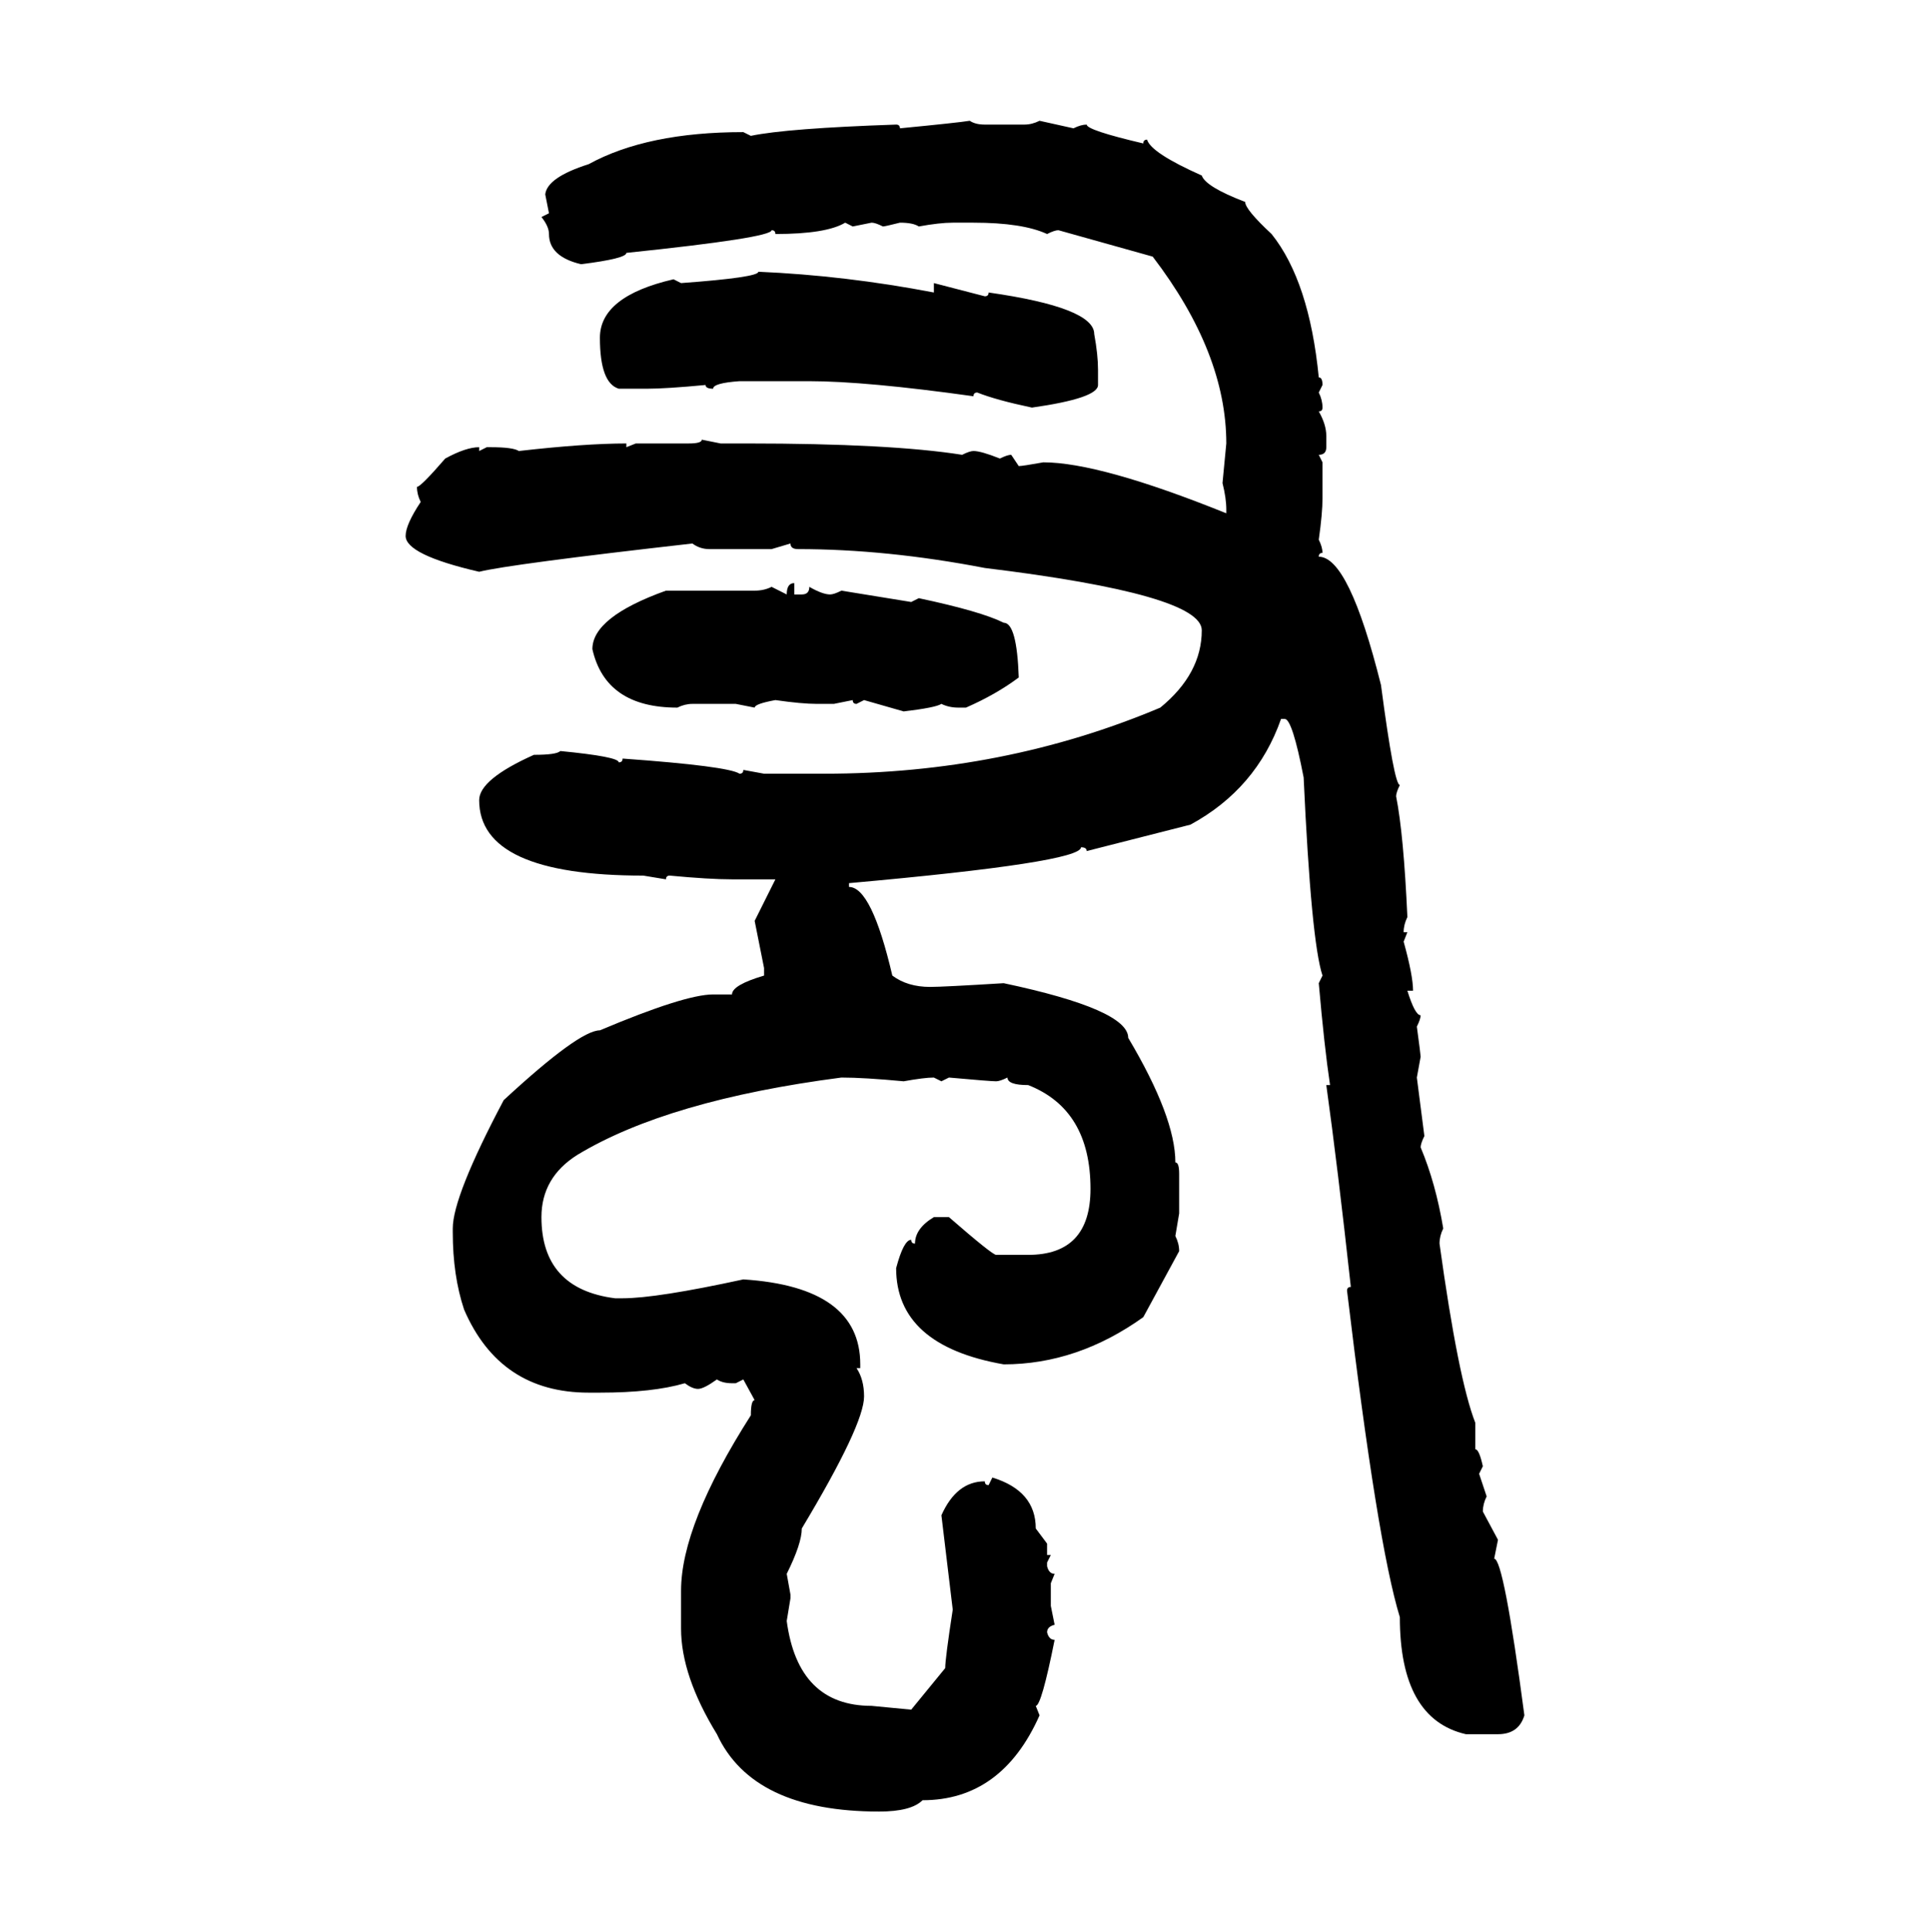 <svg xmlns="http://www.w3.org/2000/svg" xmlns:xlink="http://www.w3.org/1999/xlink" width="299.707" height="300"><path d="M150.59 18.75L150.59 18.75Q151.46 19.34 152.93 19.34L152.93 19.34L159.08 19.34Q160.25 19.34 161.43 18.75L161.43 18.75L166.70 19.92Q167.87 19.34 168.75 19.34L168.75 19.34Q168.75 20.21 177.54 22.27L177.54 22.27Q177.54 21.68 178.13 21.68L178.13 21.68Q178.71 23.73 186.62 27.25L186.62 27.25Q187.21 29.00 193.36 31.35L193.36 31.35Q193.36 32.52 197.46 36.33L197.46 36.33Q203.32 43.65 204.79 58.59L204.79 58.59Q205.37 58.59 205.37 59.77L205.37 59.77L204.79 60.94Q205.37 62.11 205.37 63.28L205.37 63.28Q205.37 63.87 204.79 63.87L204.79 63.87Q205.96 65.92 205.96 67.68L205.96 67.68L205.96 69.43Q205.96 70.61 204.79 70.61L204.79 70.61L205.37 71.78L205.37 77.34Q205.37 79.69 204.79 83.79L204.79 83.79Q205.37 84.96 205.37 85.84L205.37 85.84Q204.79 85.84 204.79 86.43L204.79 86.43Q209.47 86.43 214.45 106.35L214.45 106.35Q216.50 121.88 217.38 121.88L217.38 121.88Q216.80 123.05 216.80 123.63L216.80 123.63Q217.97 129.49 218.55 142.38L218.55 142.38Q217.97 143.55 217.97 144.73L217.97 144.73L218.55 144.73L217.97 146.19Q219.43 151.46 219.43 153.81L219.43 153.81L218.55 153.81Q219.73 157.62 220.61 157.62L220.61 157.62Q220.61 158.20 220.02 159.38L220.02 159.38Q220.61 163.77 220.61 164.06L220.61 164.06L220.02 167.29L221.19 176.37Q220.61 177.54 220.61 178.13L220.61 178.13Q222.95 183.69 224.12 190.72L224.12 190.72Q223.54 191.89 223.54 193.07L223.54 193.07Q226.46 214.16 229.10 220.90L229.10 220.90L229.10 225Q229.69 225 230.27 227.64L230.27 227.64L229.69 228.81L230.86 232.32Q230.27 233.50 230.27 234.67L230.27 234.67L232.62 239.06L232.03 241.99Q233.50 241.99 236.72 266.31L236.72 266.31Q235.84 269.24 232.62 269.24L232.62 269.24L227.64 269.24Q217.38 266.89 217.38 251.07L217.38 251.07Q213.87 239.65 209.18 200.39L209.18 200.39Q209.18 199.80 209.77 199.80L209.77 199.80Q207.71 181.05 205.96 168.46L205.96 168.46L206.54 168.46Q205.66 162.60 204.79 152.64L204.79 152.64L205.37 151.46Q203.61 146.19 202.44 120.70L202.44 120.70Q200.68 111.62 199.51 111.62L199.51 111.62L198.93 111.62Q195.12 122.46 184.86 128.03L184.86 128.03L168.75 132.13Q168.75 131.54 167.87 131.54L167.87 131.54Q167.87 133.89 131.84 137.11L131.84 137.11L131.84 137.70Q135.35 137.70 138.57 151.46L138.57 151.46Q140.92 153.22 144.43 153.22L144.43 153.22Q146.48 153.22 155.86 152.64L155.86 152.64Q175.20 156.74 175.20 161.13L175.20 161.13Q182.52 173.44 182.52 180.47L182.52 180.47Q183.11 180.47 183.11 182.23L183.11 182.23L183.11 188.38L182.52 191.89Q183.11 193.07 183.11 194.24L183.11 194.24L177.54 204.49Q167.29 211.82 155.86 211.82L155.86 211.82Q139.16 208.89 139.16 196.88L139.16 196.88Q140.33 192.48 141.50 192.48L141.50 192.48Q141.50 193.07 142.09 193.07L142.09 193.07Q142.09 190.72 145.02 188.96L145.02 188.96L147.36 188.96Q154.10 194.82 154.69 194.82L154.69 194.82L159.67 194.82Q169.34 194.82 169.34 184.57L169.34 184.57Q169.34 172.27 159.67 168.46L159.67 168.46Q156.45 168.46 156.45 167.29L156.45 167.29Q155.27 167.87 154.69 167.87L154.69 167.87Q153.81 167.87 147.36 167.29L147.36 167.29L146.19 167.87L145.02 167.29Q143.55 167.29 140.33 167.87L140.33 167.87Q134.18 167.29 130.66 167.29L130.66 167.29Q103.71 170.80 89.65 179.30L89.65 179.30Q84.08 182.81 84.08 188.96L84.08 188.96Q84.08 200.10 95.51 201.56L95.51 201.56L96.68 201.56Q101.95 201.56 115.43 198.63L115.43 198.63Q133.59 199.80 133.59 211.82L133.59 211.82L133.59 212.40L133.01 212.40Q134.18 214.16 134.18 216.80L134.18 216.80Q134.18 221.19 124.51 237.30L124.51 237.30Q124.51 239.65 122.17 244.34L122.17 244.34L122.75 247.56L122.75 248.14L122.17 251.66Q123.93 264.84 135.35 264.84L135.35 264.84L141.50 265.43L146.78 258.98Q146.78 257.52 147.95 249.90L147.95 249.90L146.19 235.25Q148.54 229.98 152.93 229.98L152.93 229.98Q152.93 230.57 153.52 230.57L153.52 230.57L154.10 229.39Q160.84 231.45 160.84 237.30L160.84 237.30L162.60 239.65L162.60 241.41L163.18 241.41L162.60 242.58L162.60 243.16Q162.89 244.34 163.77 244.34L163.77 244.34L163.18 245.80L163.18 249.32L163.77 252.25Q162.60 252.54 162.60 253.42L162.60 253.42Q162.89 254.59 163.77 254.59L163.77 254.59Q161.72 264.84 160.84 264.84L160.84 264.84L161.43 266.31Q155.57 279.49 143.26 279.49L143.26 279.49Q141.50 281.25 136.52 281.25L136.52 281.25Q116.89 281.25 111.33 269.24L111.33 269.24Q105.76 260.16 105.76 252.83L105.76 252.83L105.76 246.97Q105.76 236.72 116.60 219.73L116.60 219.73Q116.60 217.38 117.19 217.38L117.19 217.38L115.43 214.16L114.26 214.75L113.67 214.75Q112.21 214.75 111.33 214.16L111.33 214.16Q109.28 215.63 108.40 215.63L108.40 215.63Q107.52 215.63 106.35 214.75L106.35 214.75Q101.37 216.21 93.16 216.21L93.16 216.21L91.41 216.21Q77.64 216.21 72.07 203.32L72.07 203.32Q70.31 198.05 70.31 191.31L70.31 191.31L70.31 190.72Q70.31 185.74 78.22 170.80L78.22 170.80Q89.94 159.96 93.16 159.96L93.16 159.96Q106.35 154.39 110.74 154.39L110.74 154.39L113.67 154.39Q113.67 152.93 118.65 151.46L118.65 151.46L118.65 150.29L117.19 142.97L120.41 136.52L113.67 136.52Q110.16 136.52 104.00 135.94L104.00 135.94Q103.42 135.94 103.42 136.52L103.42 136.52L99.90 135.94Q74.41 135.94 74.41 124.22L74.41 124.22Q74.41 121.00 82.91 117.19L82.91 117.19Q86.43 117.19 87.01 116.60L87.01 116.60Q96.09 117.48 96.09 118.36L96.09 118.36Q96.68 118.36 96.68 117.77L96.68 117.77Q113.09 118.95 114.84 120.12L114.84 120.12Q115.43 120.12 115.43 119.53L115.43 119.53L118.65 120.12L128.03 120.12Q155.86 120.12 180.18 109.86L180.18 109.86Q186.62 104.59 186.62 97.85L186.62 97.85Q186.62 92.29 152.93 88.18L152.93 88.18Q137.70 85.25 123.93 85.25L123.93 85.25Q122.75 85.25 122.75 84.38L122.75 84.38L119.82 85.25L110.16 85.25Q108.69 85.25 107.52 84.38L107.52 84.38Q79.10 87.60 74.41 88.77L74.41 88.77Q62.99 86.13 62.99 83.20L62.99 83.20Q62.99 81.45 65.33 77.93L65.33 77.93Q64.75 76.76 64.75 75.59L64.75 75.59Q65.33 75.59 69.14 71.19L69.14 71.19Q72.36 69.43 74.41 69.43L74.41 69.43L74.41 70.02L75.59 69.43L76.17 69.43Q79.69 69.43 80.57 70.02L80.57 70.02Q90.82 68.85 97.27 68.85L97.27 68.85L97.27 69.43L98.73 68.85L106.93 68.85Q108.98 68.85 108.98 68.26L108.98 68.26L111.91 68.85L116.02 68.85Q138.28 68.85 149.41 70.61L149.41 70.61Q150.59 70.02 151.17 70.02L151.17 70.02Q152.34 70.02 155.27 71.19L155.27 71.19Q156.45 70.61 157.03 70.61L157.03 70.61L158.20 72.36Q158.79 72.36 162.01 71.78L162.01 71.78Q170.80 71.78 190.43 79.69L190.43 79.69L190.43 79.10Q190.43 77.34 189.84 75L189.84 75L190.43 68.85Q190.43 54.79 179.00 39.84L179.00 39.84L164.36 35.74Q163.77 35.74 162.60 36.33L162.60 36.33Q158.79 34.57 151.17 34.57L151.17 34.57L147.95 34.57Q145.90 34.57 142.68 35.16L142.68 35.16Q141.80 34.57 139.75 34.57L139.75 34.57Q137.40 35.16 137.11 35.16L137.11 35.16Q135.94 34.57 135.35 34.57L135.35 34.57L132.42 35.16L131.25 34.57Q128.32 36.33 120.41 36.33L120.41 36.33Q120.41 35.74 119.82 35.74L119.82 35.74Q119.82 36.91 97.27 39.26L97.27 39.26Q97.27 40.14 90.23 41.02L90.23 41.02Q85.25 39.84 85.25 36.33L85.25 36.33Q85.25 35.16 84.08 33.69L84.08 33.69L85.25 33.11L84.67 30.18Q84.96 27.54 91.41 25.49L91.41 25.49Q100.49 20.51 115.43 20.51L115.43 20.51L116.60 21.09Q122.17 19.92 139.16 19.34L139.16 19.34Q139.75 19.34 139.75 19.92L139.75 19.92Q148.83 19.04 150.59 18.75ZM117.77 42.19L117.77 42.19Q131.25 42.77 145.02 45.41L145.02 45.41L145.02 43.95L152.93 46.00Q153.52 46.00 153.52 45.41L153.52 45.41Q169.92 47.75 169.92 51.86L169.92 51.86Q170.51 55.08 170.51 57.42L170.51 57.42L170.51 59.77Q170.51 61.82 160.25 63.28L160.25 63.28Q154.69 62.11 151.76 60.94L151.76 60.94Q151.17 60.94 151.17 61.52L151.17 61.52Q134.47 59.18 125.68 59.18L125.68 59.18L114.84 59.18Q110.74 59.47 110.74 60.35L110.74 60.35Q109.57 60.35 109.57 59.77L109.57 59.77Q103.42 60.35 100.49 60.35L100.49 60.35L96.09 60.35Q93.16 59.47 93.16 52.44L93.16 52.44Q93.16 46.00 104.59 43.36L104.59 43.36L105.76 43.95Q117.77 43.07 117.77 42.19ZM123.34 90.53L123.34 90.53L123.34 92.29L124.51 92.29Q125.68 92.29 125.68 91.11L125.68 91.11Q127.73 92.29 128.91 92.29L128.91 92.29Q129.49 92.29 130.66 91.70L130.66 91.70L141.50 93.46L142.68 92.87Q152.34 94.92 155.86 96.68L155.86 96.68Q157.91 96.68 158.20 105.18L158.20 105.18Q154.69 107.81 150 109.86L150 109.86L148.83 109.86Q147.36 109.86 146.19 109.28L146.19 109.28Q145.31 109.86 140.33 110.45L140.33 110.45L134.18 108.69L133.01 109.28Q132.42 109.28 132.42 108.69L132.42 108.69L129.49 109.28L126.86 109.28Q124.51 109.28 120.41 108.69L120.41 108.69Q117.19 109.28 117.19 109.86L117.19 109.86L114.26 109.28L107.52 109.28Q106.35 109.28 105.18 109.86L105.18 109.86Q94.04 109.86 91.99 100.78L91.99 100.78Q91.99 95.80 103.42 91.70L103.42 91.70L117.19 91.70Q118.65 91.70 119.82 91.11L119.82 91.11L122.17 92.29Q122.17 90.53 123.34 90.53Z"/></svg>